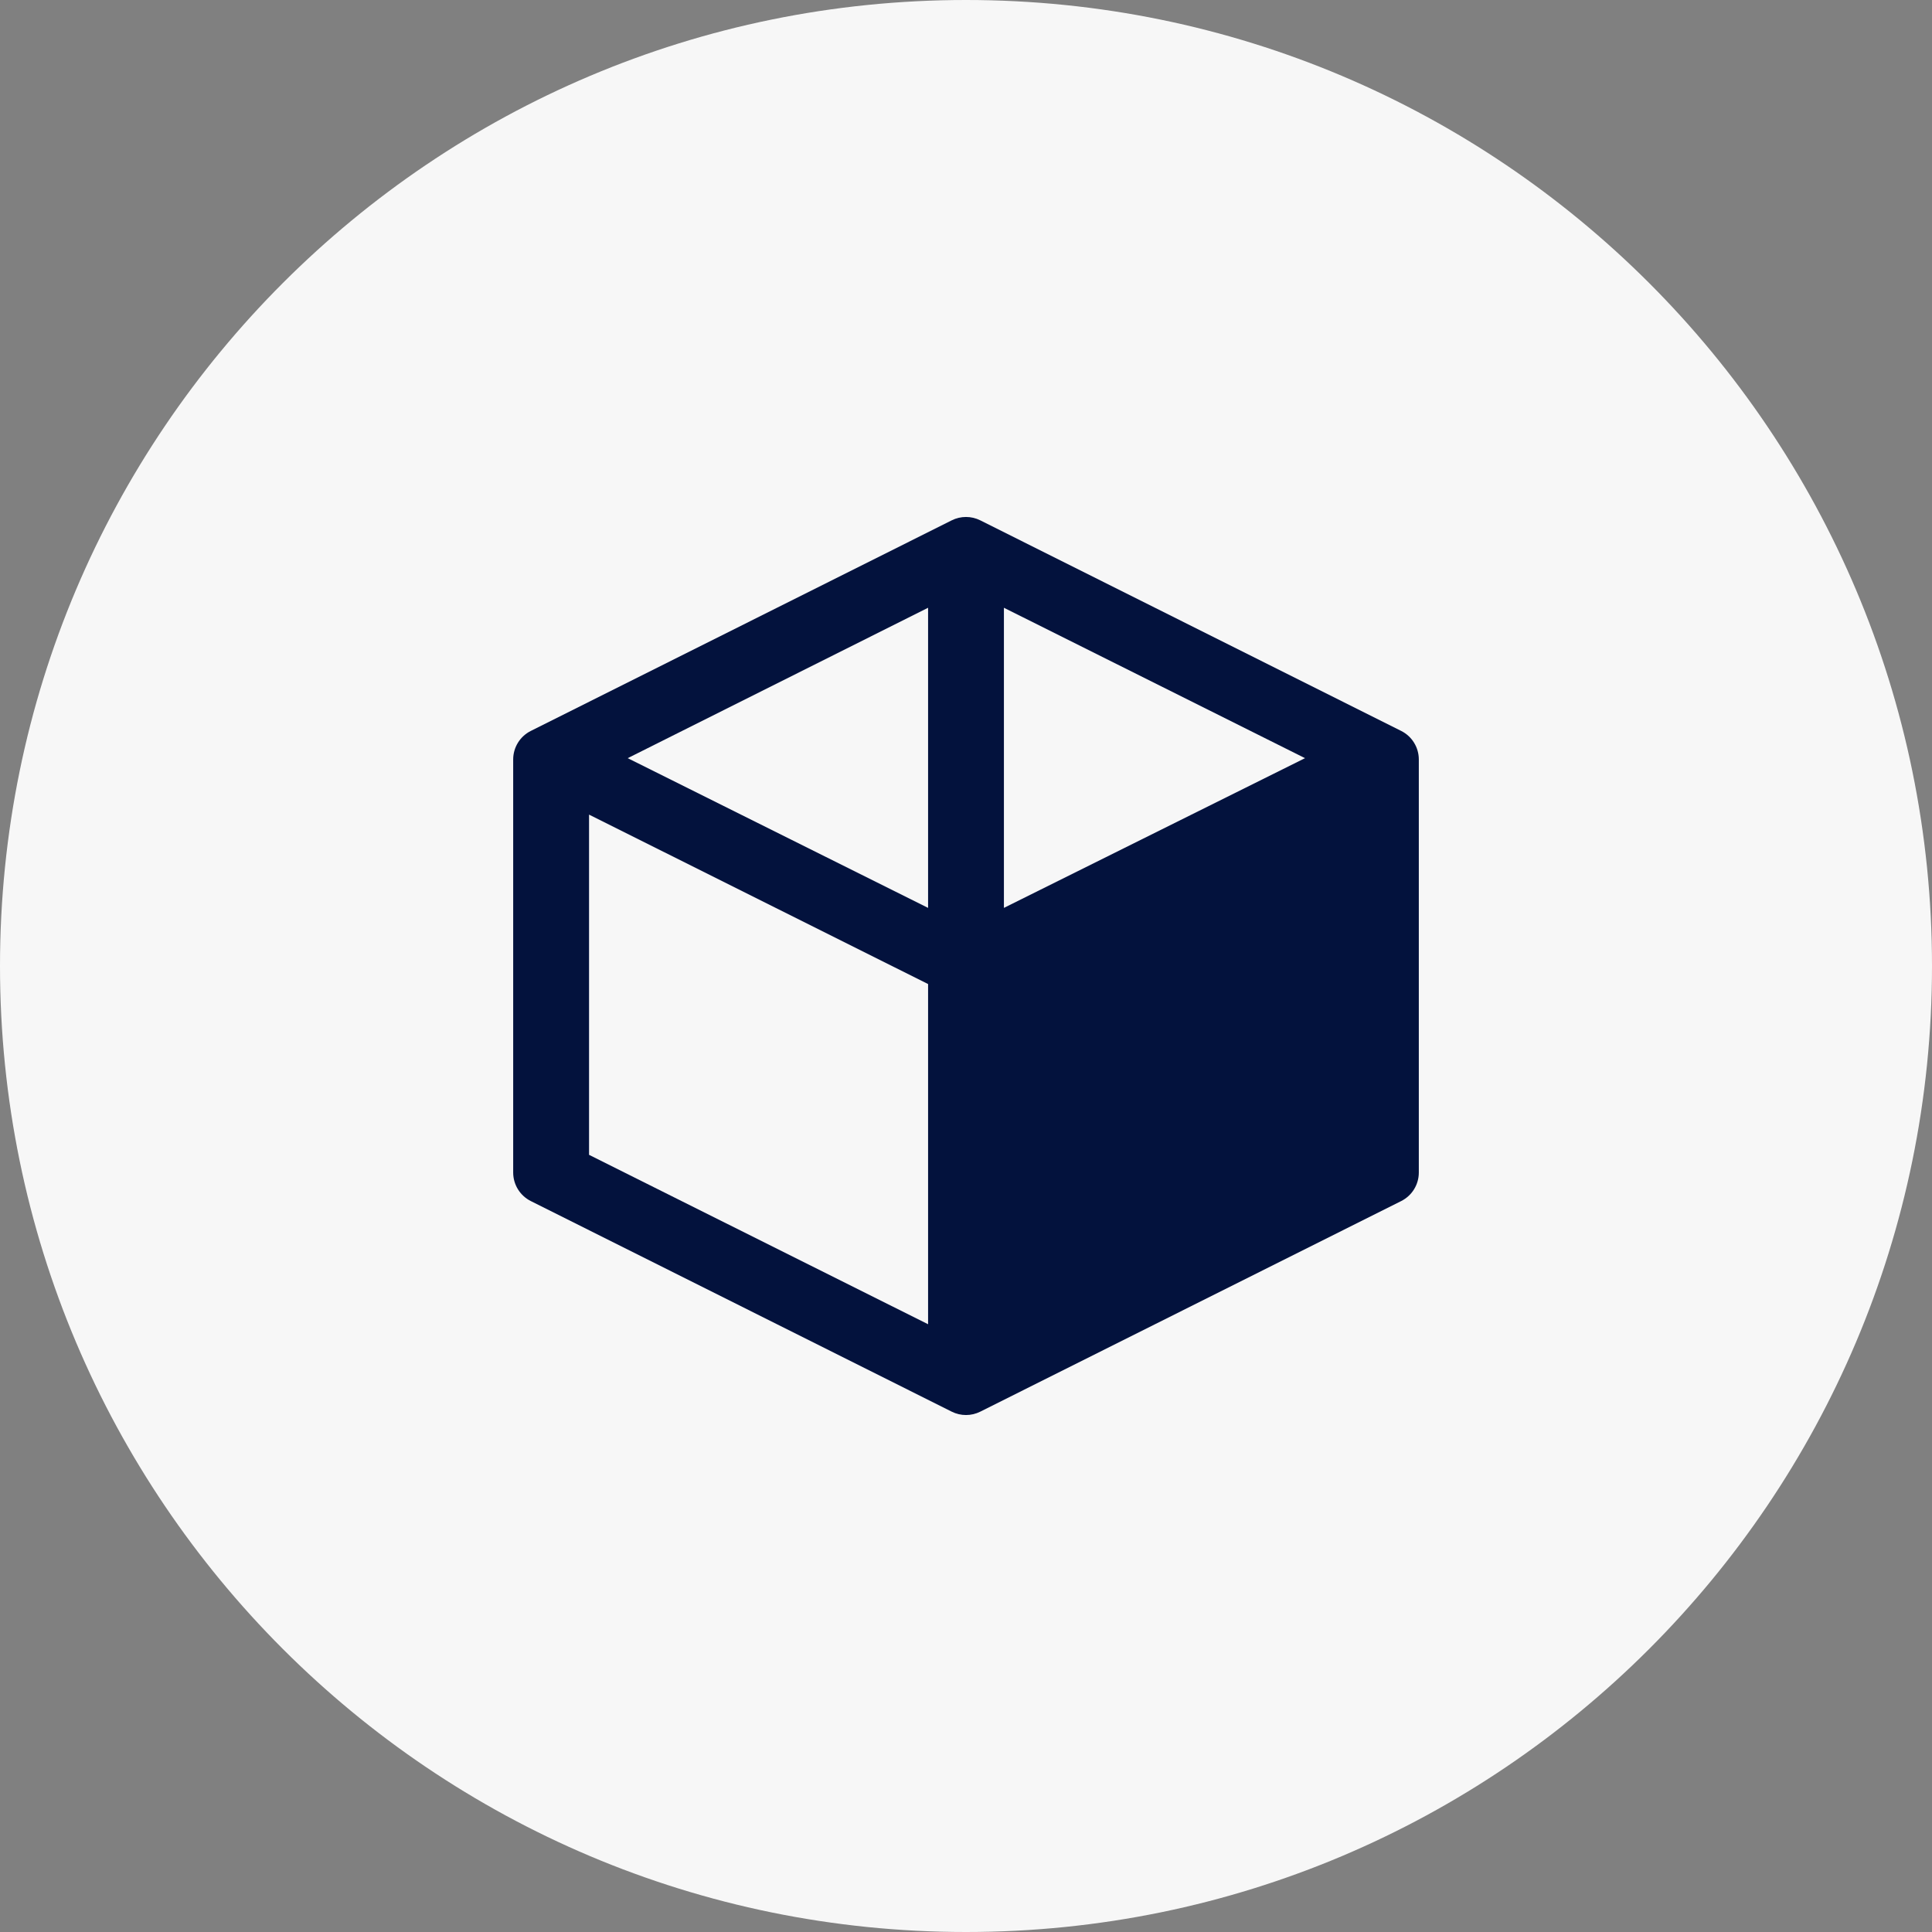 <svg width="64" height="64" viewBox="0 0 64 64" fill="none" xmlns="http://www.w3.org/2000/svg">
<rect x="0" y="0" width="64" height="64" fill="#808080" stroke="none"/>
<g clip-path="url(#clip0_5308_1869)">
<path d="M32 64C49.673 64 64 49.673 64 32C64 14.327 49.673 0 32 0C14.327 0 0 14.327 0 32C0 49.673 14.327 64 32 64Z" fill="#F7F7F7"/>
<g clip-path="url(#clip1_5308_1869)">
<path d="M32.473 17.237C32.175 17.088 31.825 17.088 31.527 17.237L17.584 24.213C17.226 24.392 17 24.758 17 25.158V38.842C17 39.242 17.226 39.608 17.584 39.787L31.527 46.763C31.825 46.912 32.175 46.912 32.473 46.763L46.416 39.787C46.774 39.608 47 39.242 47 38.842V25.158C47 24.758 46.774 24.392 46.416 24.213L32.473 17.237ZM33.256 30.075V20.133L43.231 25.115L33.256 30.075ZM30.744 30.075L20.794 25.115L30.744 20.133V30.075ZM19.513 26.985L30.744 32.598V43.867L19.513 38.255V26.985Z" fill="#03123D"/>
</g>
</g>
<defs>
<clipPath id="clip0_5308_1869">
<rect width="64" height="64" fill="white"/>
</clipPath>
<clipPath id="clip1_5308_1869">
<rect width="30" height="30" fill="white" transform="translate(17 17)"/>
</clipPath>
</defs>
</svg>
